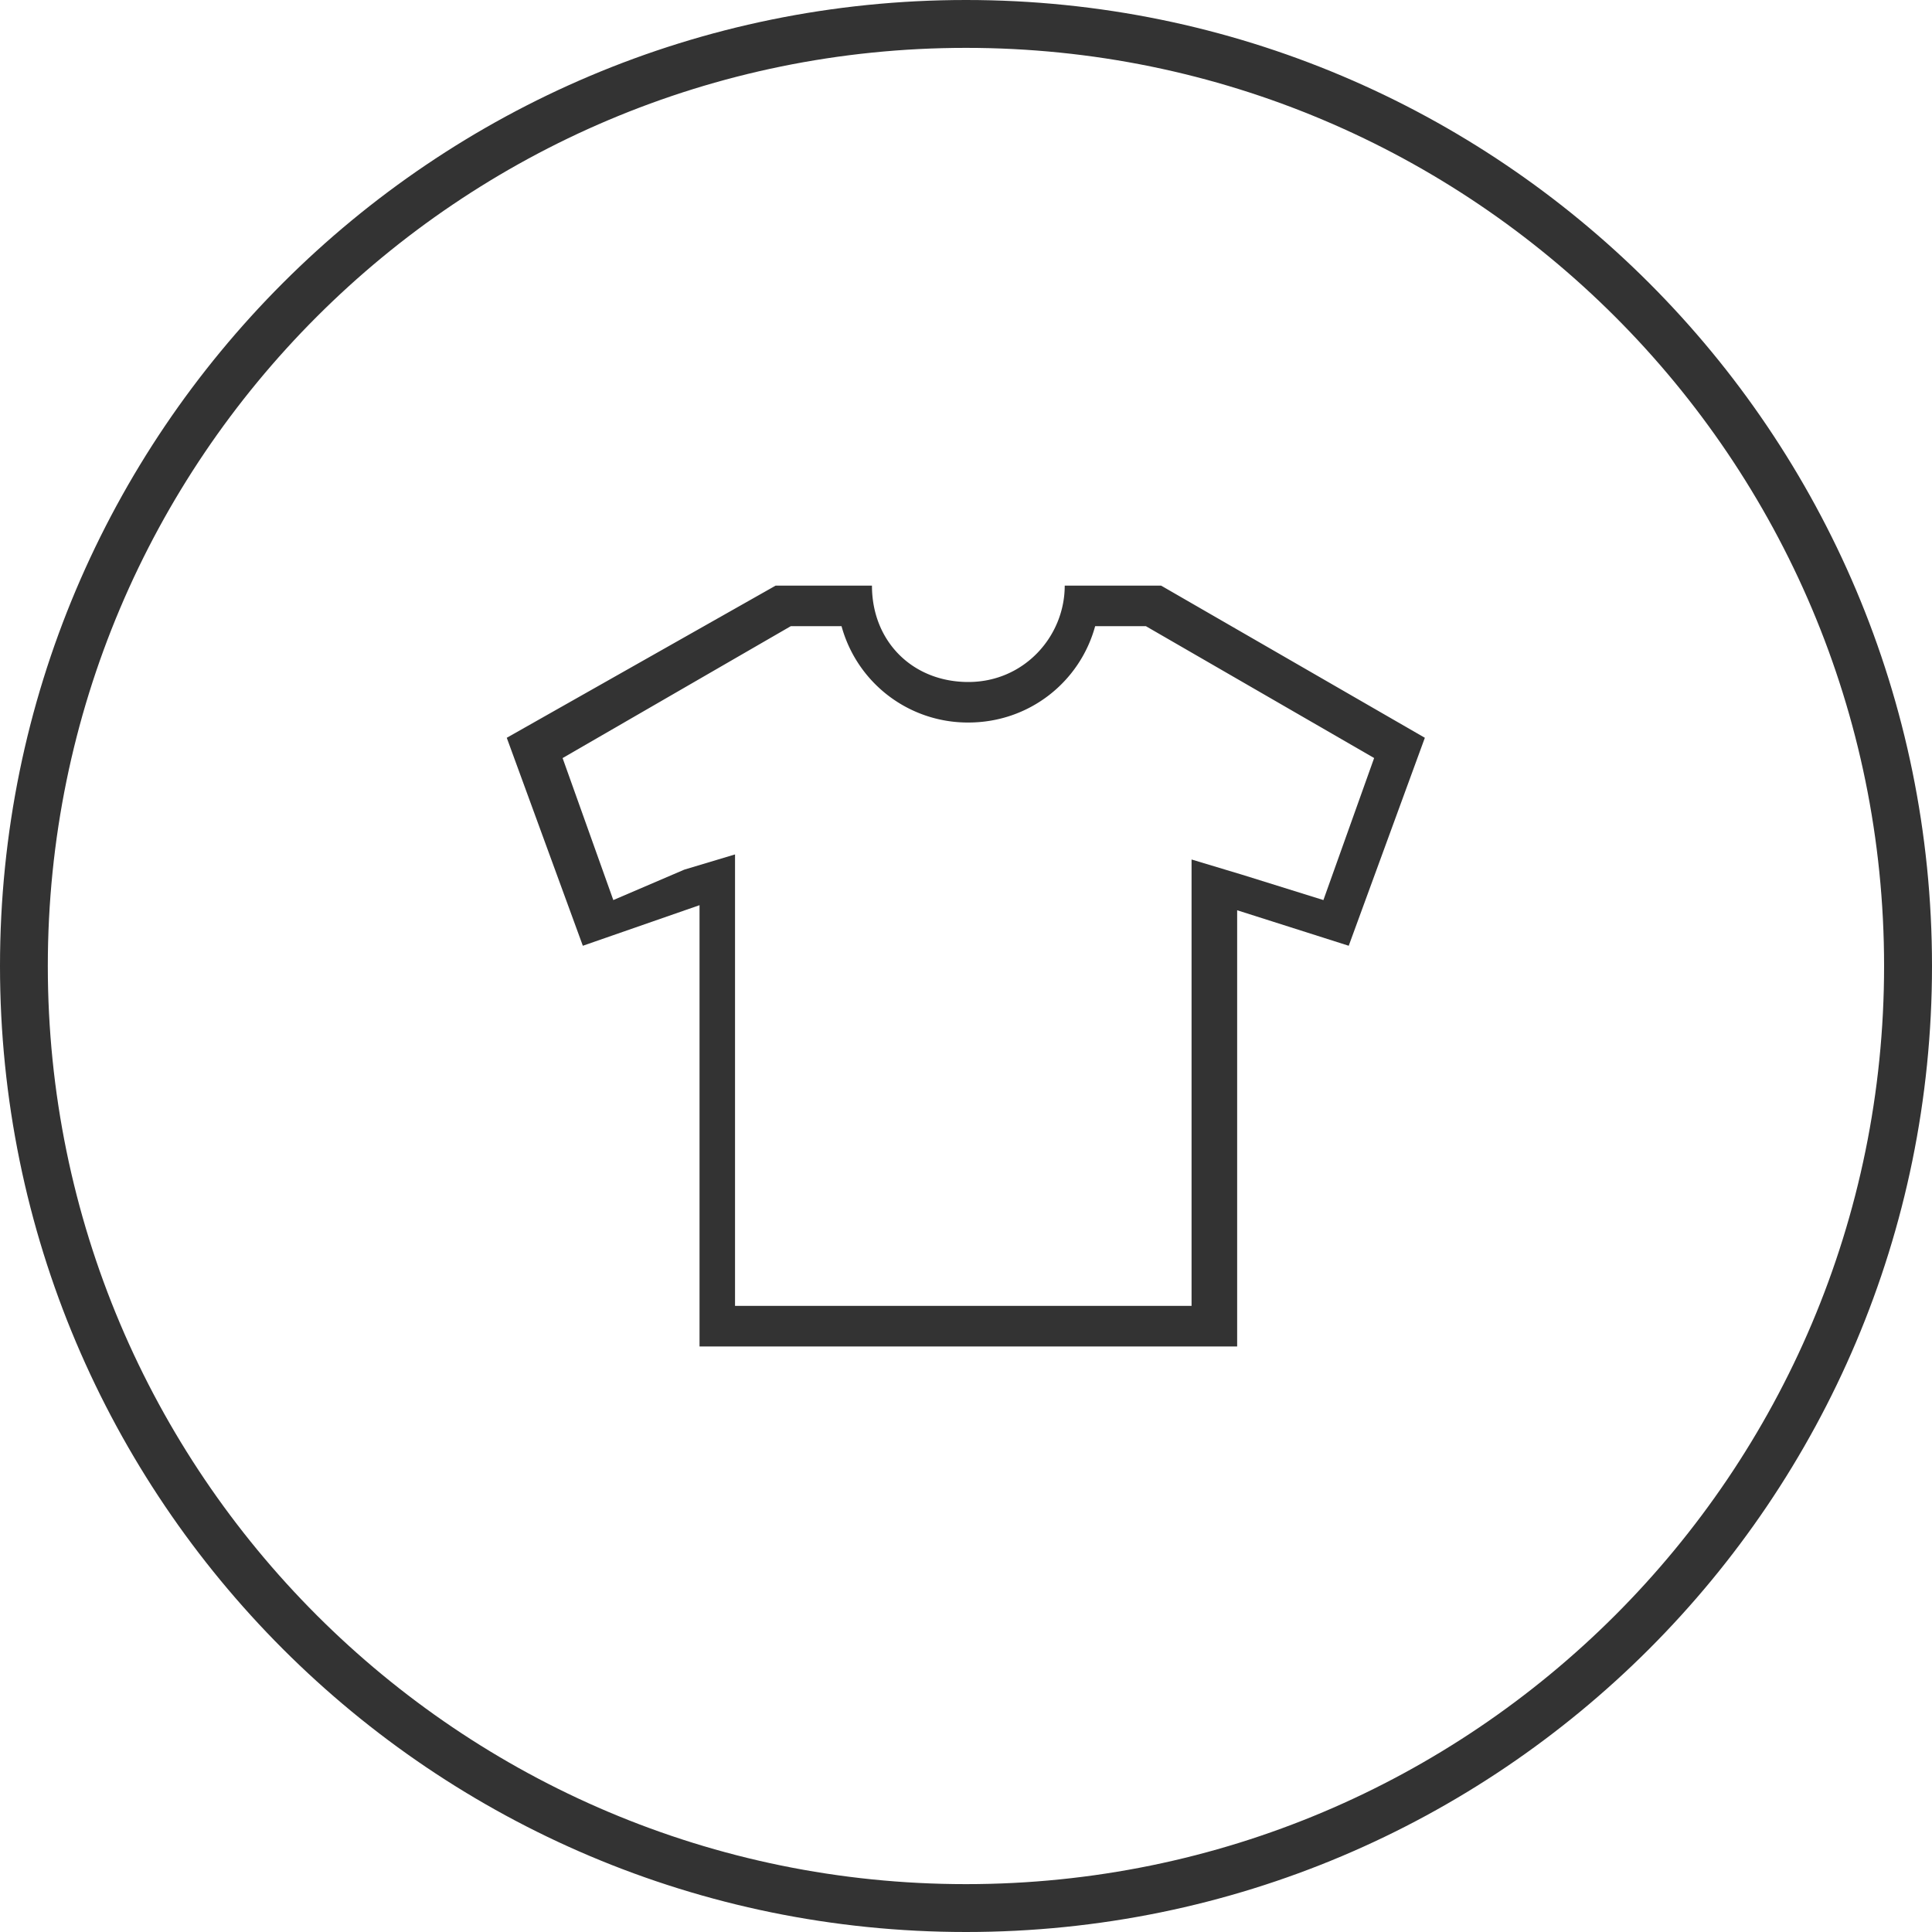 <svg width="40" height="40" viewBox="0 0 40 40" fill="none" xmlns="http://www.w3.org/2000/svg"><path d="M24.04 12.125h-1.996c0 1.05-.84 1.995-1.995 1.995-1.156 0-1.996-.84-1.996-1.995h-1.995l-5.566 3.15 1.575 4.306 2.416-.84v9.136h11.131v-9.031l2.31.735 1.576-4.306-5.46-3.15zm3.36 6.51l-1.68-.524-1.05-.316v9.242h-9.452V17.69l-1.05.315-1.47.63-1.05-2.94 4.725-2.731h1.05a2.71 2.71 0 002.626 1.995c1.26 0 2.31-.84 2.625-1.995h1.05l4.726 2.73-1.05 2.94z" fill="#333"/><path fill-rule="evenodd" clip-rule="evenodd" d="M20 40c11.045 0 20-8.954 20-20S31.045 0 20 0 0 8.954 0 20s8.955 20 20 20zm0-.991c10.498 0 19.008-8.51 19.008-19.009C39.008 9.502 30.498.991 20 .991 9.5.991.99 9.501.99 20 .99 30.498 9.5 39.009 20 39.009z" fill="#333"/></svg>